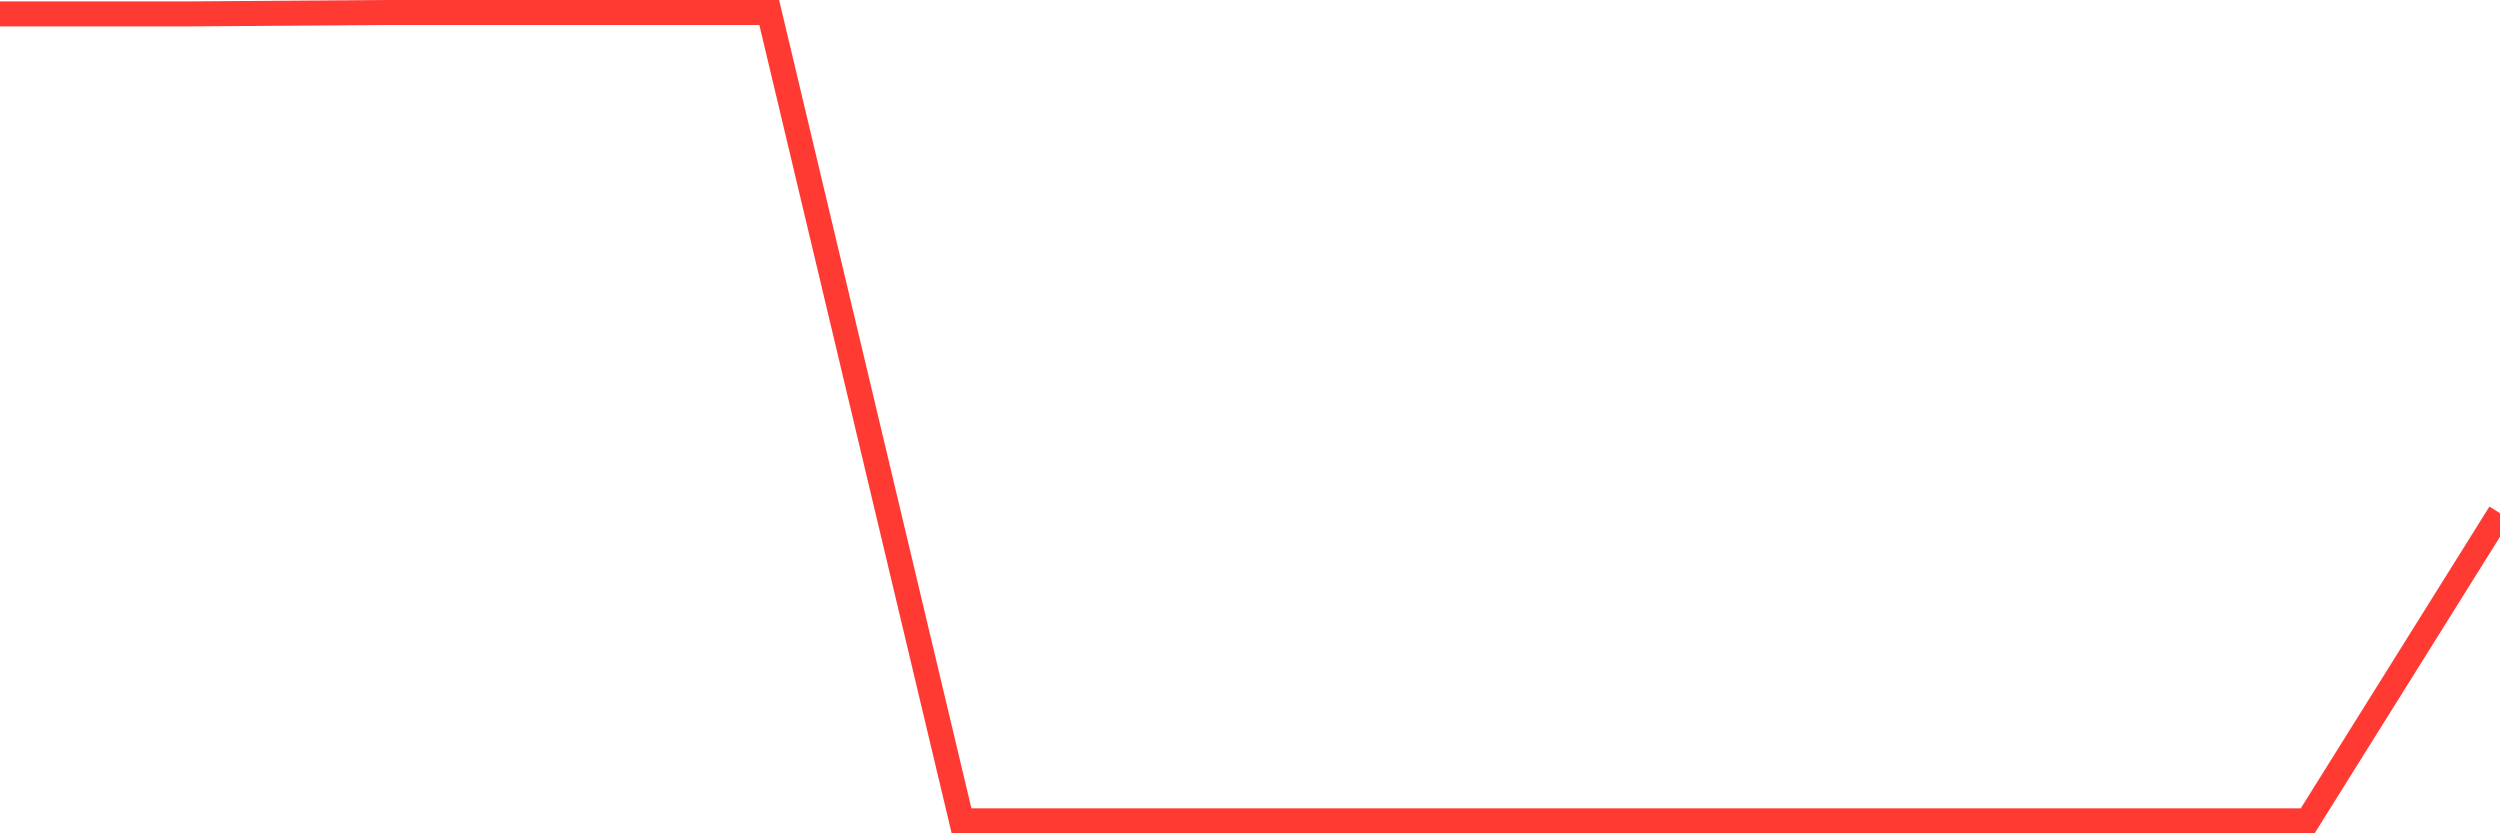 <svg
  xmlns="http://www.w3.org/2000/svg"
  xmlns:xlink="http://www.w3.org/1999/xlink"
  width="120"
  height="40"
  viewBox="0 0 120 40"
  preserveAspectRatio="none"
>
  <polyline
    points="0,0.666 9.231,0.666 18.462,0.6 27.692,0.6 36.923,0.6 46.154,39.4 55.385,39.4 64.615,39.4 73.846,39.4 83.077,39.4 92.308,39.4 101.538,39.4 110.769,39.4 120,24.634"
    fill="none"
    stroke="#ff3a33"
    stroke-width="1.2"
  >
  </polyline>
</svg>